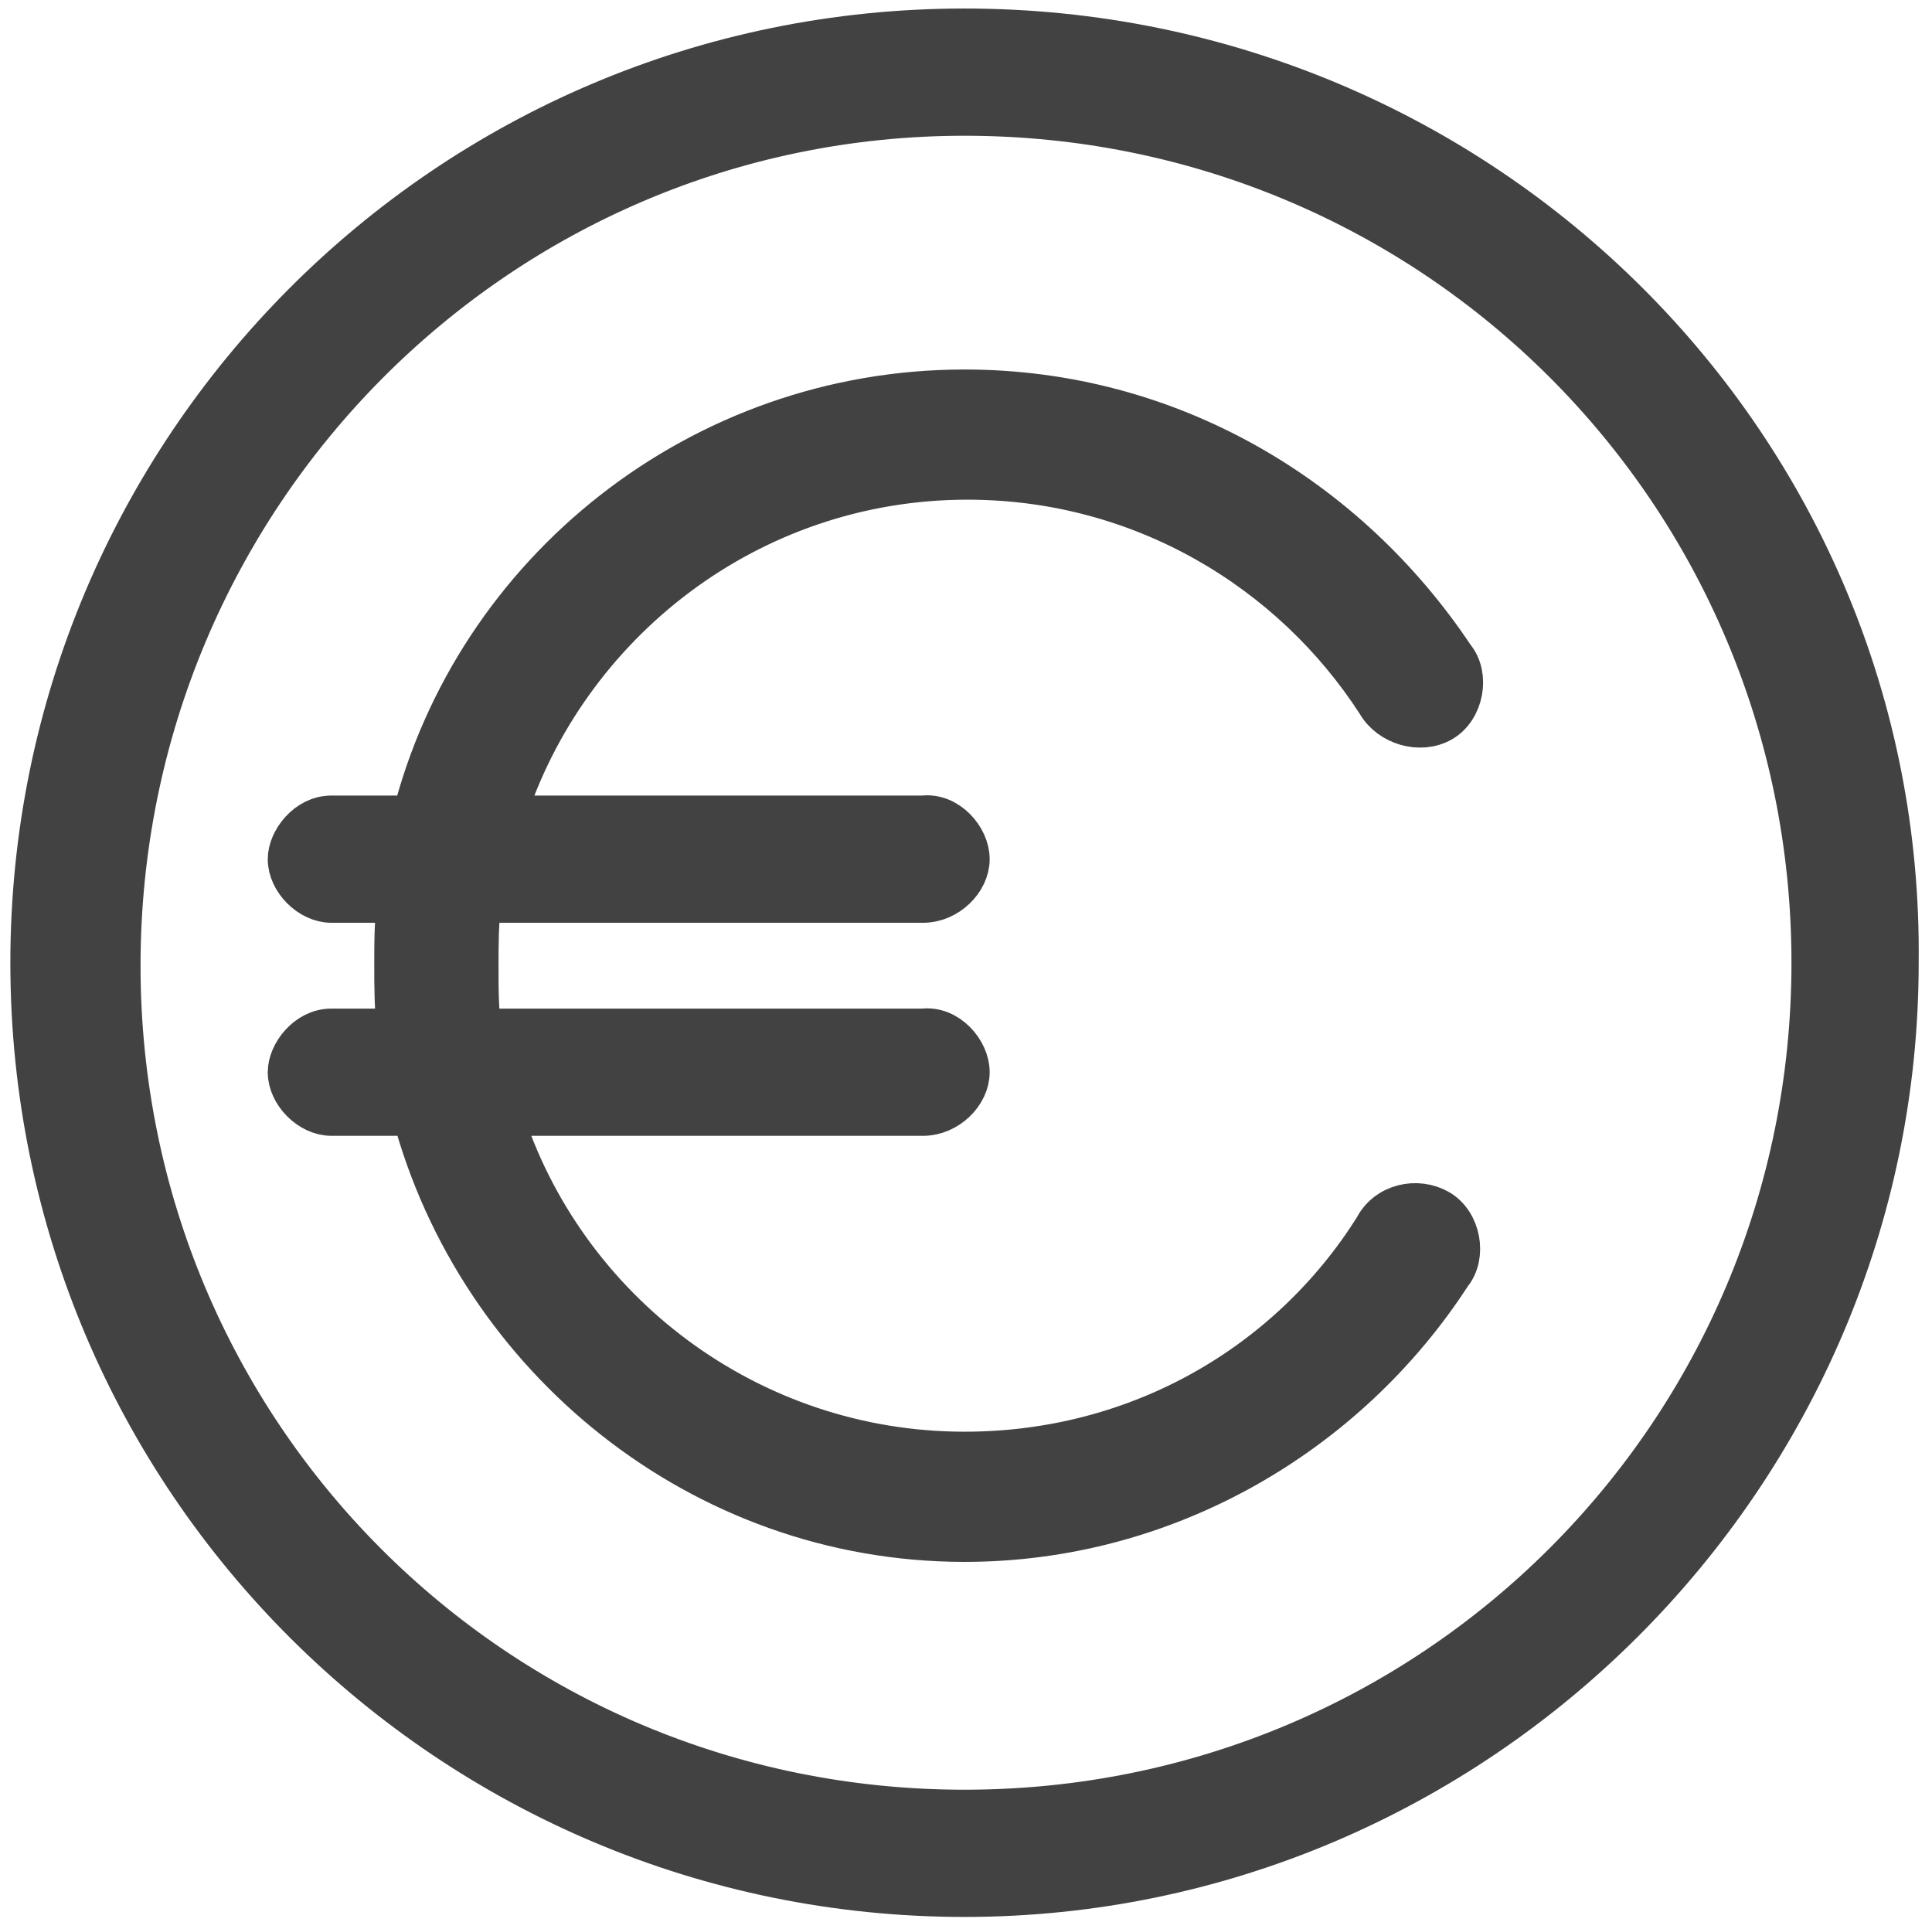 <?xml version="1.0" encoding="utf-8"?>
<!-- Generator: Adobe Illustrator 21.0.0, SVG Export Plug-In . SVG Version: 6.00 Build 0)  -->
<svg version="1.1" id="Capa_1" xmlns="http://www.w3.org/2000/svg" xmlns:xlink="http://www.w3.org/1999/xlink" x="0px" y="0px"
	 viewBox="0 0 65.3 65.2" style="enable-background:new 0 0 65.3 65.2;" xml:space="preserve">
<style type="text/css">
	.st0{fill:#424242;stroke:#424242;stroke-width:1.5;stroke-miterlimit:10;}
</style>
<g transform="translate(0,-952.362)">
	<path class="st0" d="M32.6,953.4c-17.5,0-31.5,14.2-31.5,31.5c0,17.5,14.2,31.5,31.5,31.5s31.5-14.2,31.5-31.5
		C64.3,967.5,50.1,953.4,32.6,953.4z M32.6,956.2c15.9,0,28.7,12.8,28.7,28.7s-12.8,28.7-28.7,28.7S4,1000.8,4,985
		C4,969.1,16.8,956.2,32.6,956.2z M32.6,965.6c-8.9,0-16.5,6.1-18.6,14.4h-2.8c-0.8,0-1.4,0.8-1.4,1.4c0,0.7,0.7,1.4,1.4,1.4h2.3
		c-0.1,0.7-0.1,1.4-0.1,2.2c0,0.7,0,1.5,0.1,2.2h-2.3c-0.8,0-1.4,0.8-1.4,1.4c0,0.7,0.7,1.4,1.4,1.4H14c2.2,8.2,9.7,14.4,18.6,14.4
		c6.8,0,12.9-3.6,16.4-9c0.5-0.6,0.3-1.7-0.4-2.1c-0.7-0.4-1.7-0.2-2.1,0.6c-2.9,4.6-8,7.6-13.9,7.6c-7.3,0-13.6-4.8-15.7-11.5h14.3
		c0.8,0,1.5-0.7,1.5-1.4s-0.7-1.5-1.5-1.4h-15c-0.1-0.7-0.1-1.4-0.1-2.2c0-0.7,0-1.5,0.1-2.2h15c0.8,0,1.5-0.7,1.5-1.4
		s-0.7-1.5-1.5-1.4H17c2.1-6.6,8.3-11.5,15.7-11.5c5.9,0,11,3.1,13.9,7.6c0.4,0.7,1.4,1,2.1,0.6c0.7-0.4,0.9-1.5,0.4-2.1
		C45.5,969.2,39.5,965.6,32.6,965.6z"/>
</g>
</svg>
